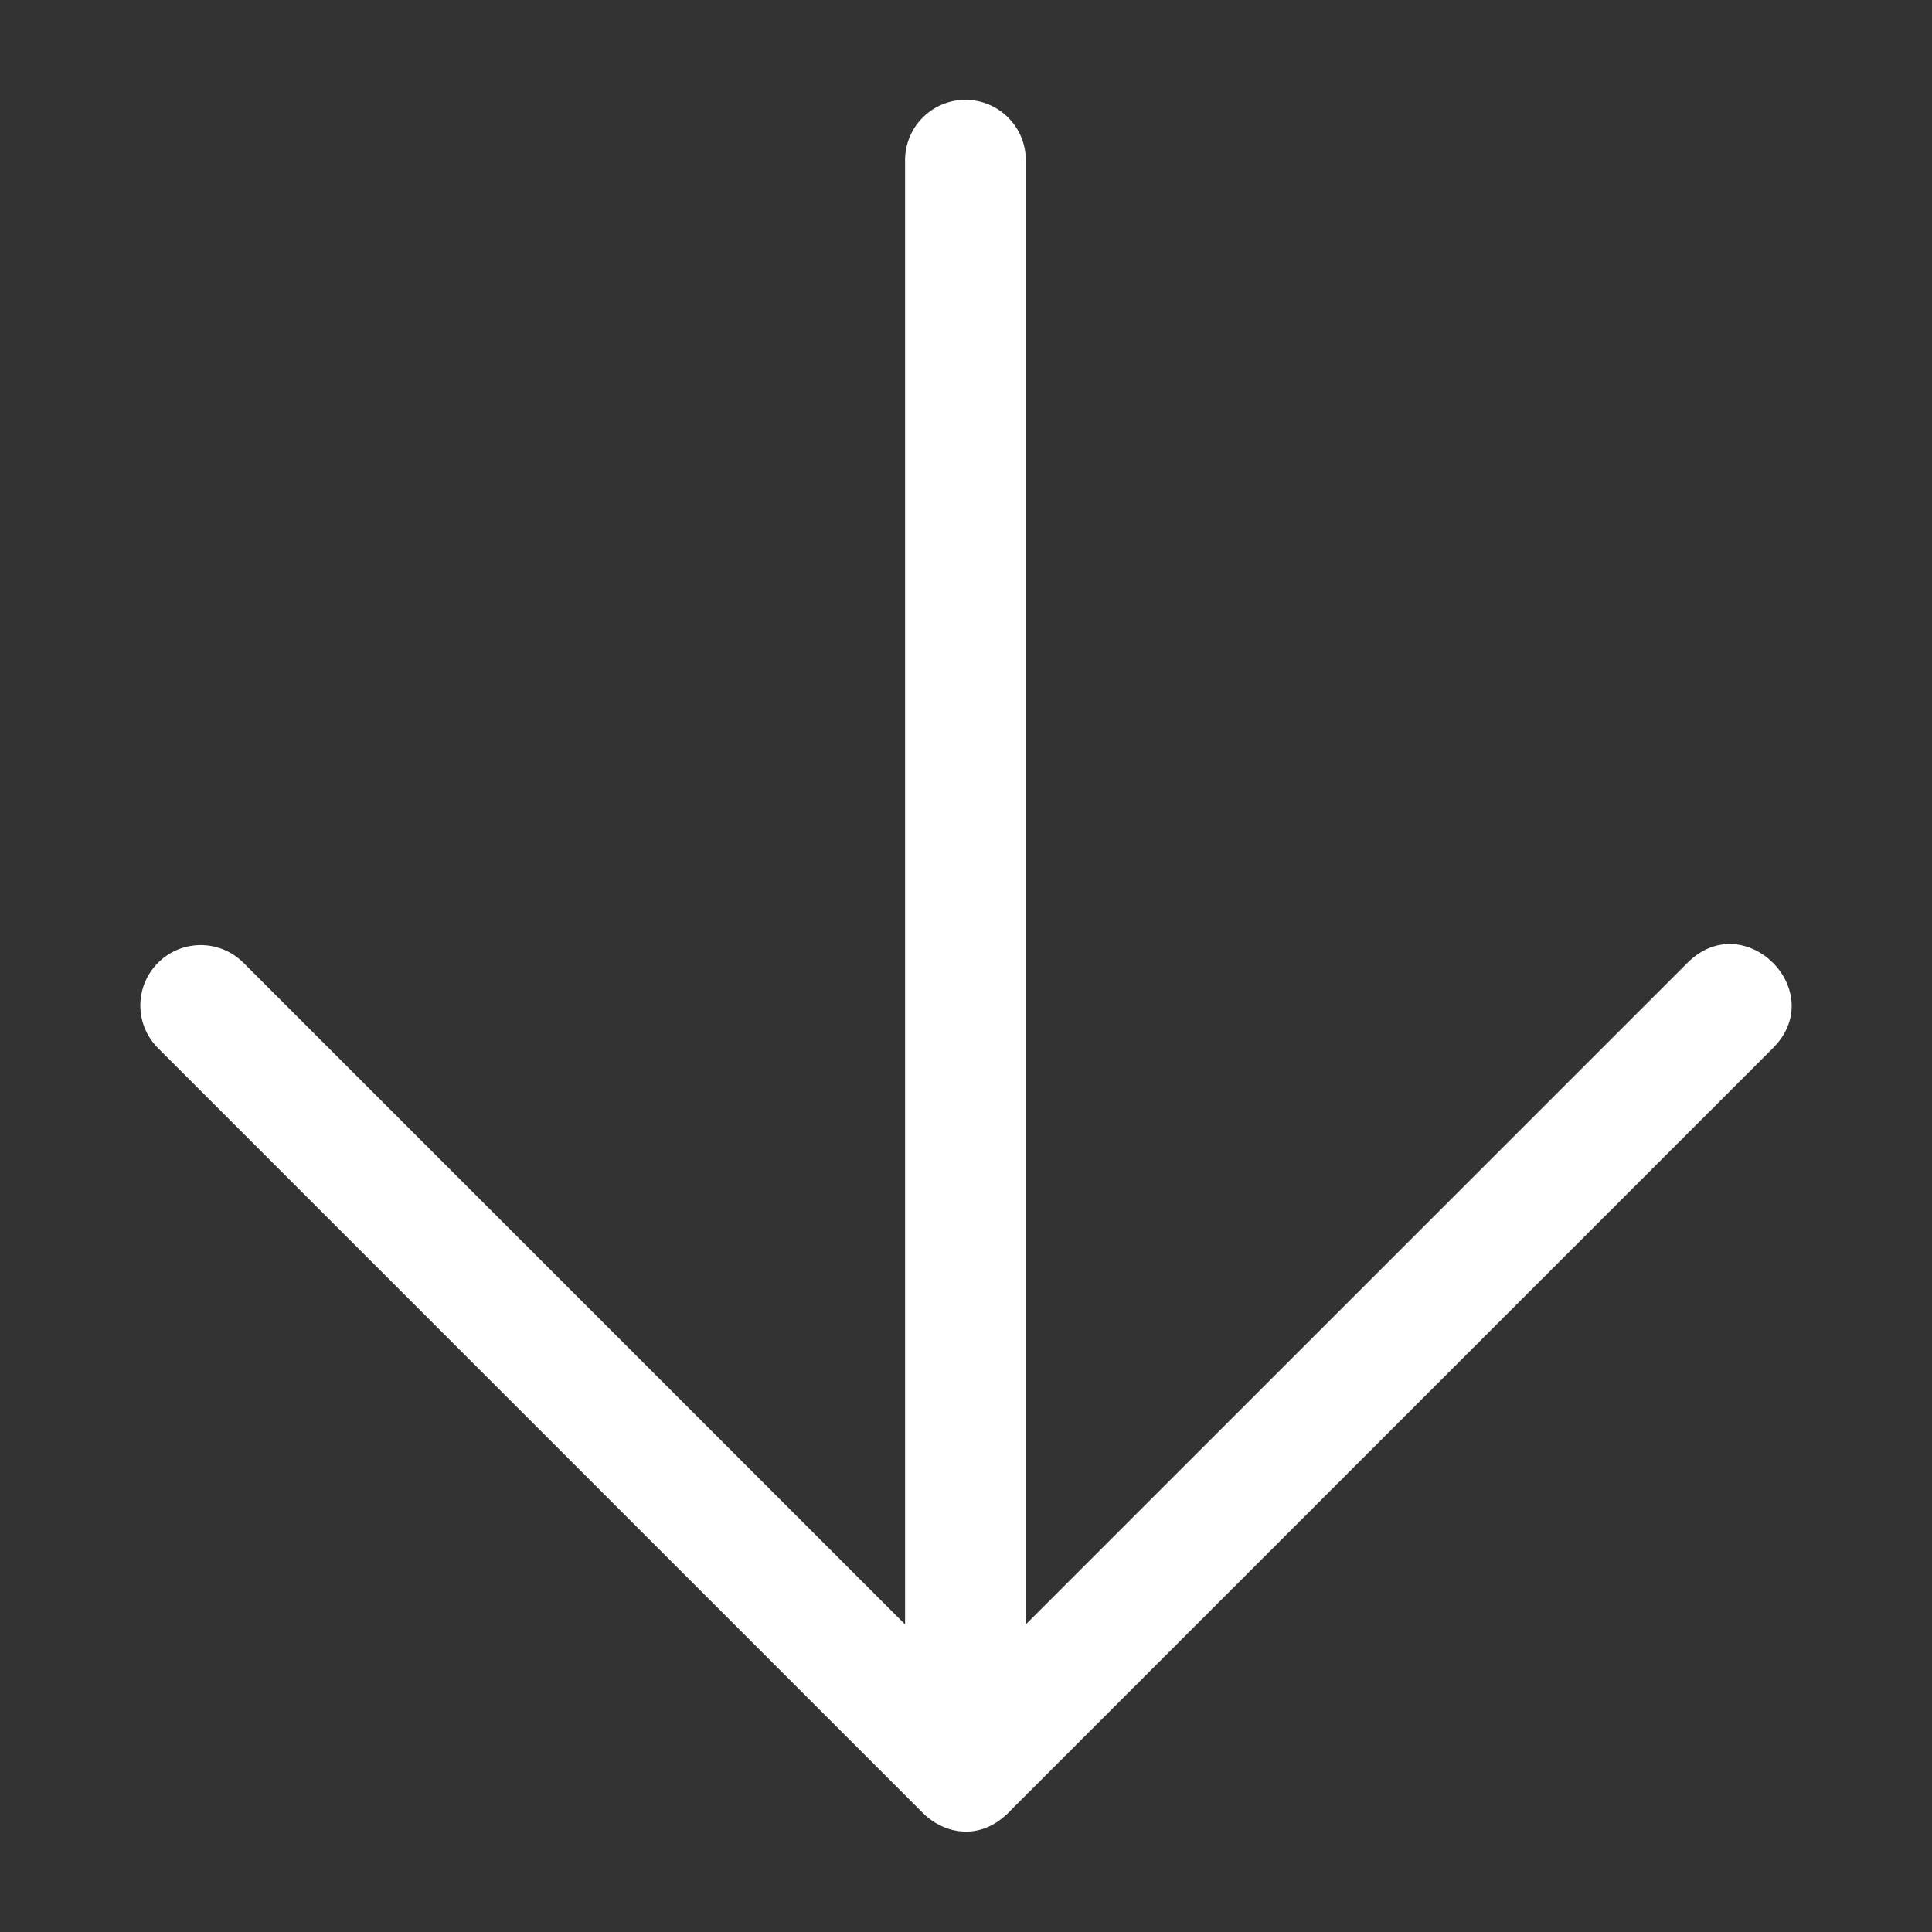 <svg width="24" height="24" viewBox="0 0 24 24" fill="none" xmlns="http://www.w3.org/2000/svg">
<rect x="0" y="0" width="24" height="24" fill="#333333" stroke="none"/>
<path fill-rule="evenodd" clip-rule="evenodd" d="M11.518 22.571C11.499 22.555 11.481 22.538 11.463 22.52L1.963 13.02C1.67 12.727 1.67 12.253 1.963 11.96C2.256 11.667 2.731 11.667 3.024 11.96L11.243 20.179V1.99C11.243 1.576 11.579 1.24 11.993 1.24C12.407 1.24 12.743 1.576 12.743 1.99V20.179L20.963 11.96C21.67 11.253 22.731 12.313 22.024 13.02L12.561 22.483C12.532 22.516 12.5 22.546 12.466 22.573C12.147 22.843 11.771 22.782 11.518 22.571L11.518 22.571Z" fill="white"/>
</svg>

